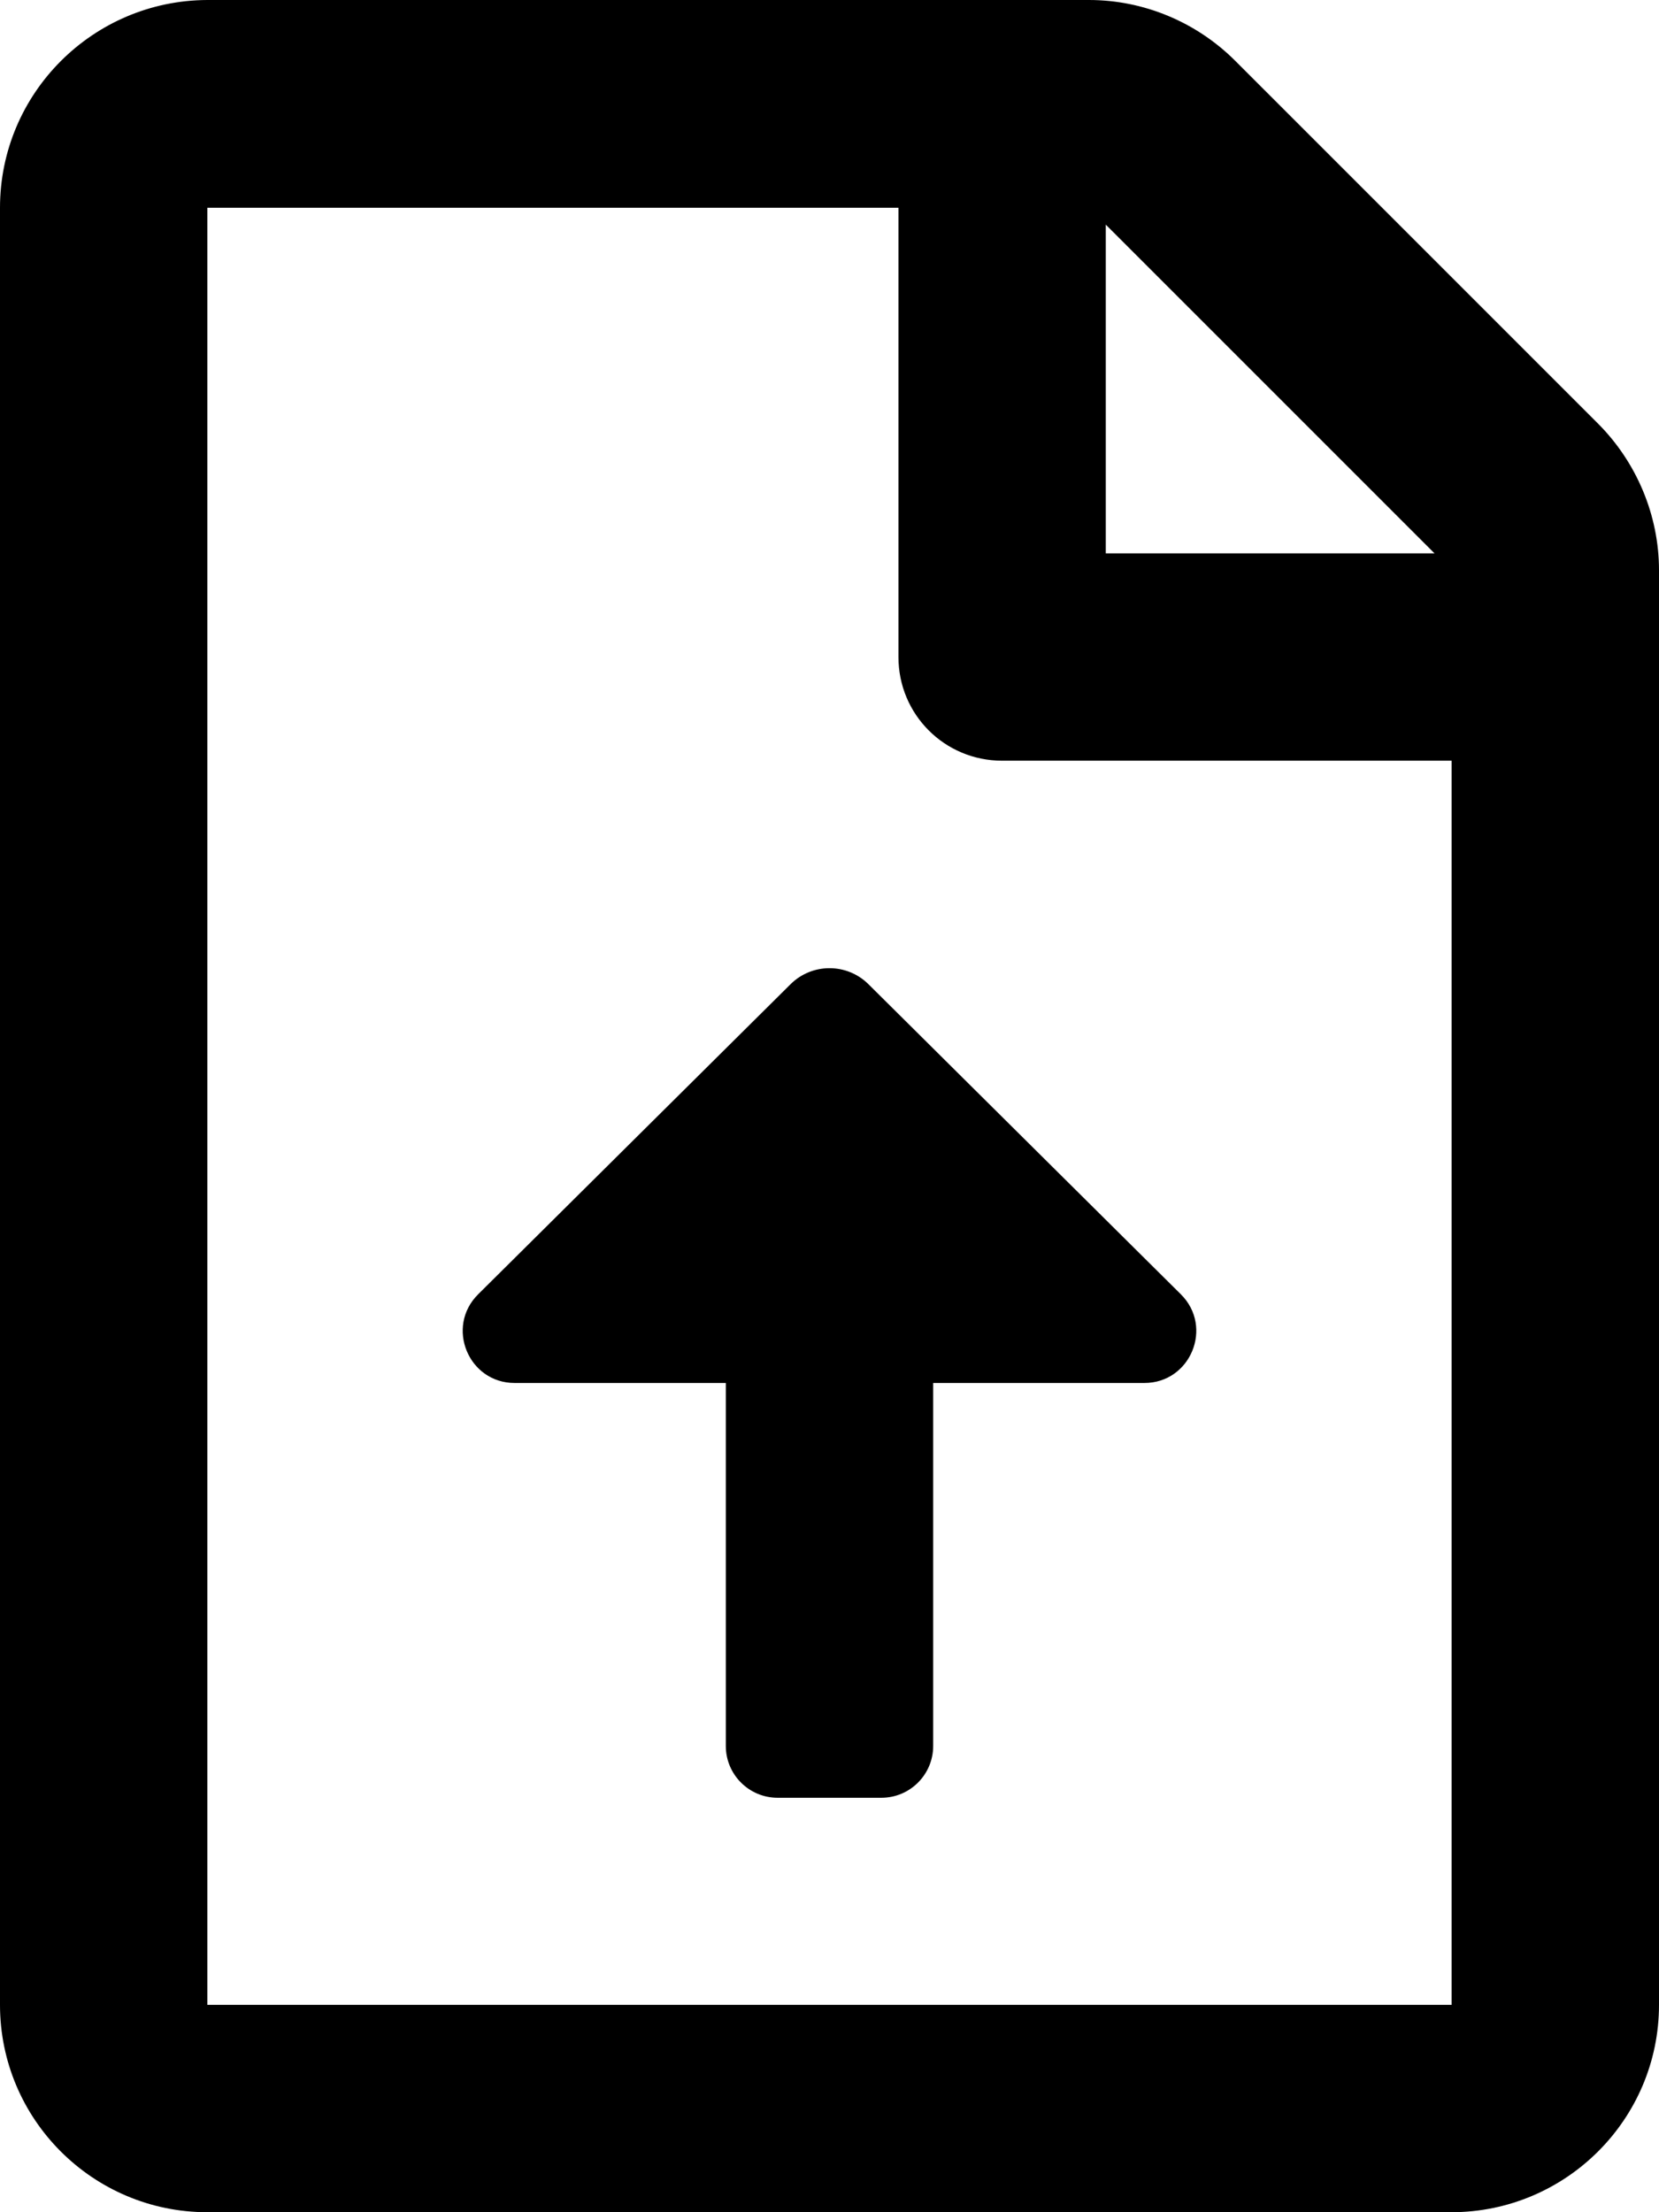 <svg xmlns="http://www.w3.org/2000/svg" viewBox="0 0 384 512">
<!--
Font Awesome Pro 5.15.0 by @fontawesome - https://fontawesome.com
License - https://fontawesome.com/license (Commercial License)
-->
<path d="M369.83 97.98L285.94 14.1c-9-9-21.2-14.1-33.89-14.1H47.99C21.5.1 0 21.6 0 48.09v415.92C0 490.5 21.5 512 47.99 512h287.94c26.5 0 48.07-21.5 48.07-47.99V131.97c0-12.69-5.17-24.99-14.17-33.99zM255.95 51.99l76.09 76.08h-76.09V51.99zM336 464.01H47.99V48.09h159.97v103.98c0 13.3 10.7 23.99 24 23.99H336v287.95zM182.98 227.79l-72.31 71.77c-7.6 7.54-2.26 20.52 8.45 20.52H168v84c0 6.63 5.37 12 12 12h24c6.63 0 12-5.37 12-12v-84h48.88c10.71 0 16.05-12.97 8.45-20.52l-72.31-71.77c-4.99-4.95-13.05-4.95-18.04 0z"/></svg>
